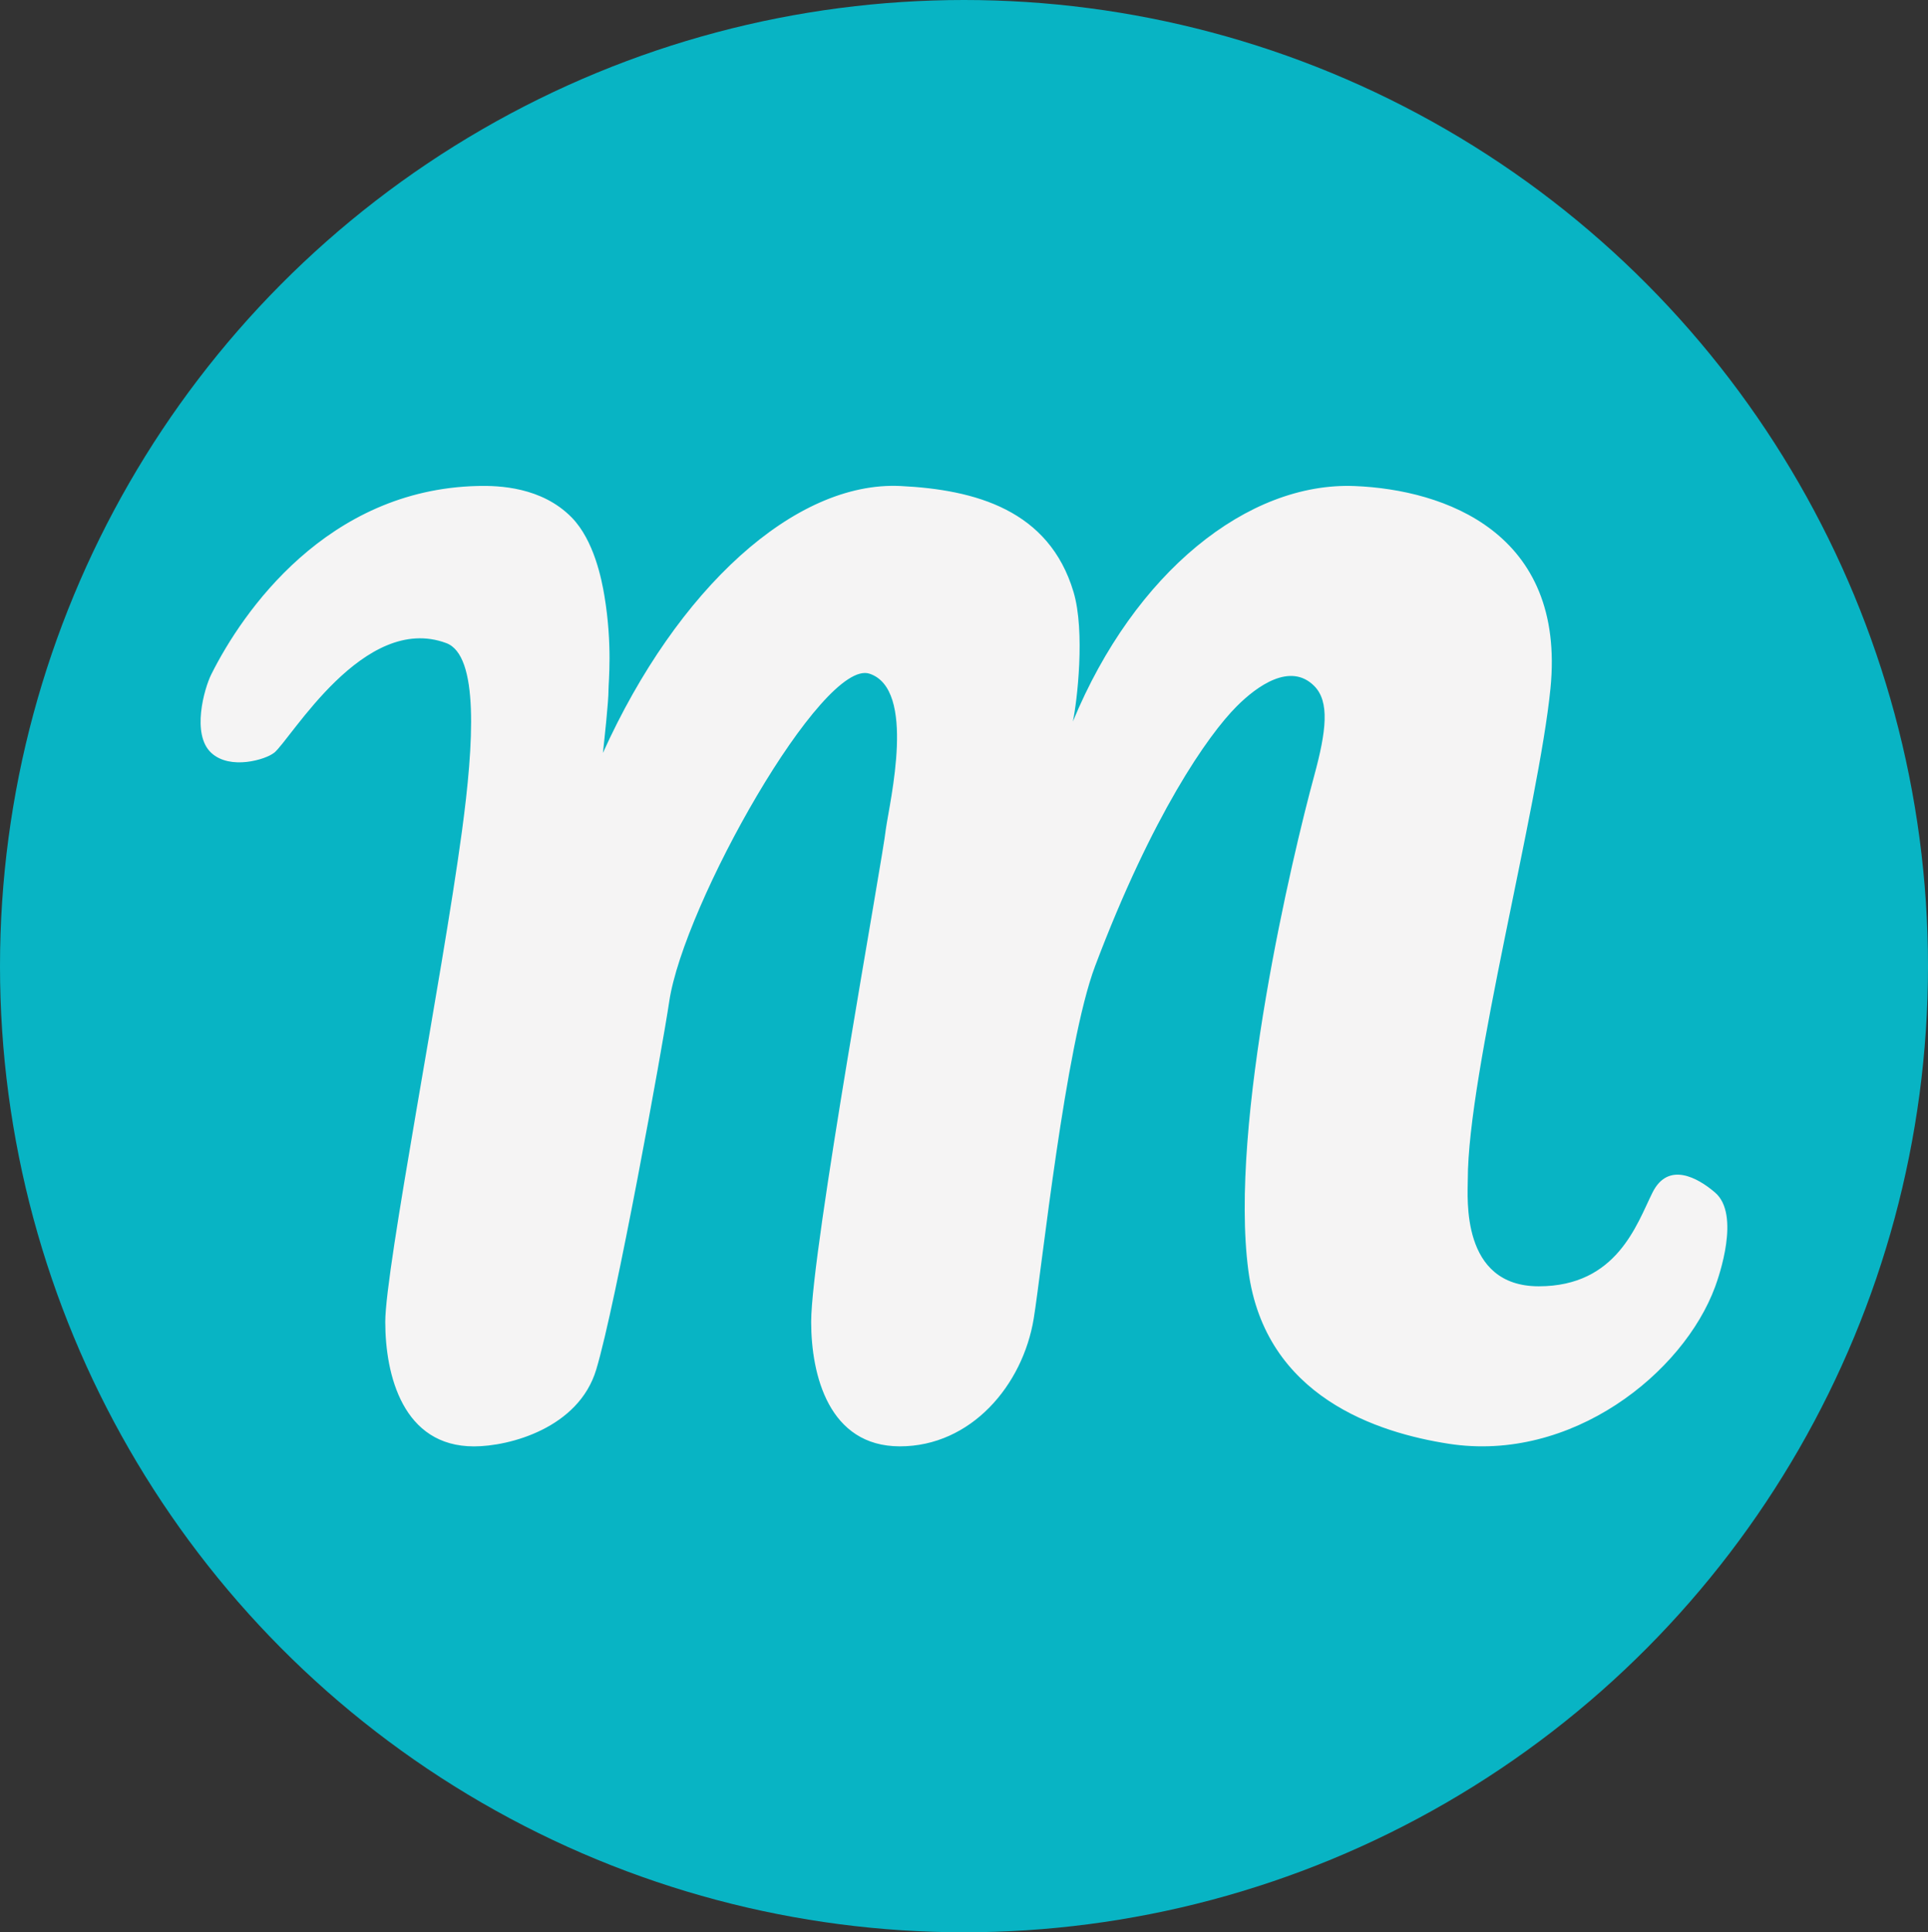 <svg viewBox="0 0 510.9 512" xmlns="http://www.w3.org/2000/svg" data-name="Layer 2" id="Layer_2">
  <rect x="0" y="0" width="510.9" height="512" fill="#333333" stroke="none"/>
  <defs>
    <style>
      .cls-1 {
        fill: #08b4c4;
      }

      .cls-2 {
        fill: #f5f4f4;
      }
    </style>
  </defs>
  <g data-name="Layer 1" id="Layer_1-2">
    <g>
      <ellipse ry="256" rx="255.45" cy="256" cx="255.45" class="cls-1"></ellipse>
      <path d="M72.59,199.52c4.57-3.7,23.8-37.26,45.66-29.12,8.7,3.24,7.32,26.52,4.15,49.92-5.29,39.09-20.31,115.8-20.31,129.94s4.7,32.99,23.51,32.99c9.41,0,27.73-4.85,32.39-20.34,5.23-17.36,17.57-85.5,19.34-97.48,3.8-25.78,40.64-91.08,53.09-86.92,12.45,4.16,5.4,33.58,4.32,41.16-.76,7.57-19.79,111.73-19.79,130.58,0,14.14,4.7,32.99,23.51,32.99s32.58-16.12,35.48-33.94c2.14-13.19,8.34-72.36,16.25-93.31,15.13-40.08,29.91-61.21,37.51-68.82,5.4-5.42,14.23-11.74,20.54-5.42,4.15,4.16,3.24,11.92,0,23.83-5.67,20.82-22.63,92.03-17.43,131.15,4.45,33.51,34.43,42.94,53.11,45.83,32.51,5.02,62.15-18.74,70.57-41.6.99-2.69,6.76-19.14,0-24.96-4.64-3.99-12.45-8.32-16.6,0-4.15,8.32-9.37,24.83-30.13,24.83s-18.81-23.56-18.81-28.28c0-28.28,18.81-98.97,21.91-130.13,4.11-41.28-28.03-52.66-51.84-53.63-28.35-1.15-58.36,22.86-74.72,62.4,1.12-5.23,3.31-23.86.17-34.36-6.49-21.67-25.94-27.08-45.83-28.05-27.98-1.36-59.2,27.2-78.87,70.72.4-3.68,1.48-13.47,1.48-16.68,0-2.17,1.08-11.92-1.08-24.92-.72-4.32-2.75-14.75-8.7-20.81-7.93-8.07-19.28-8.46-24.91-8.32-39.9.96-62.27,33.28-70.57,49.92-1.9,3.81-5.29,15.92,0,20.8,5.04,4.65,14.46,1.74,16.6,0Z" class="cls-2"></path>
    </g>
  </g>
</svg>